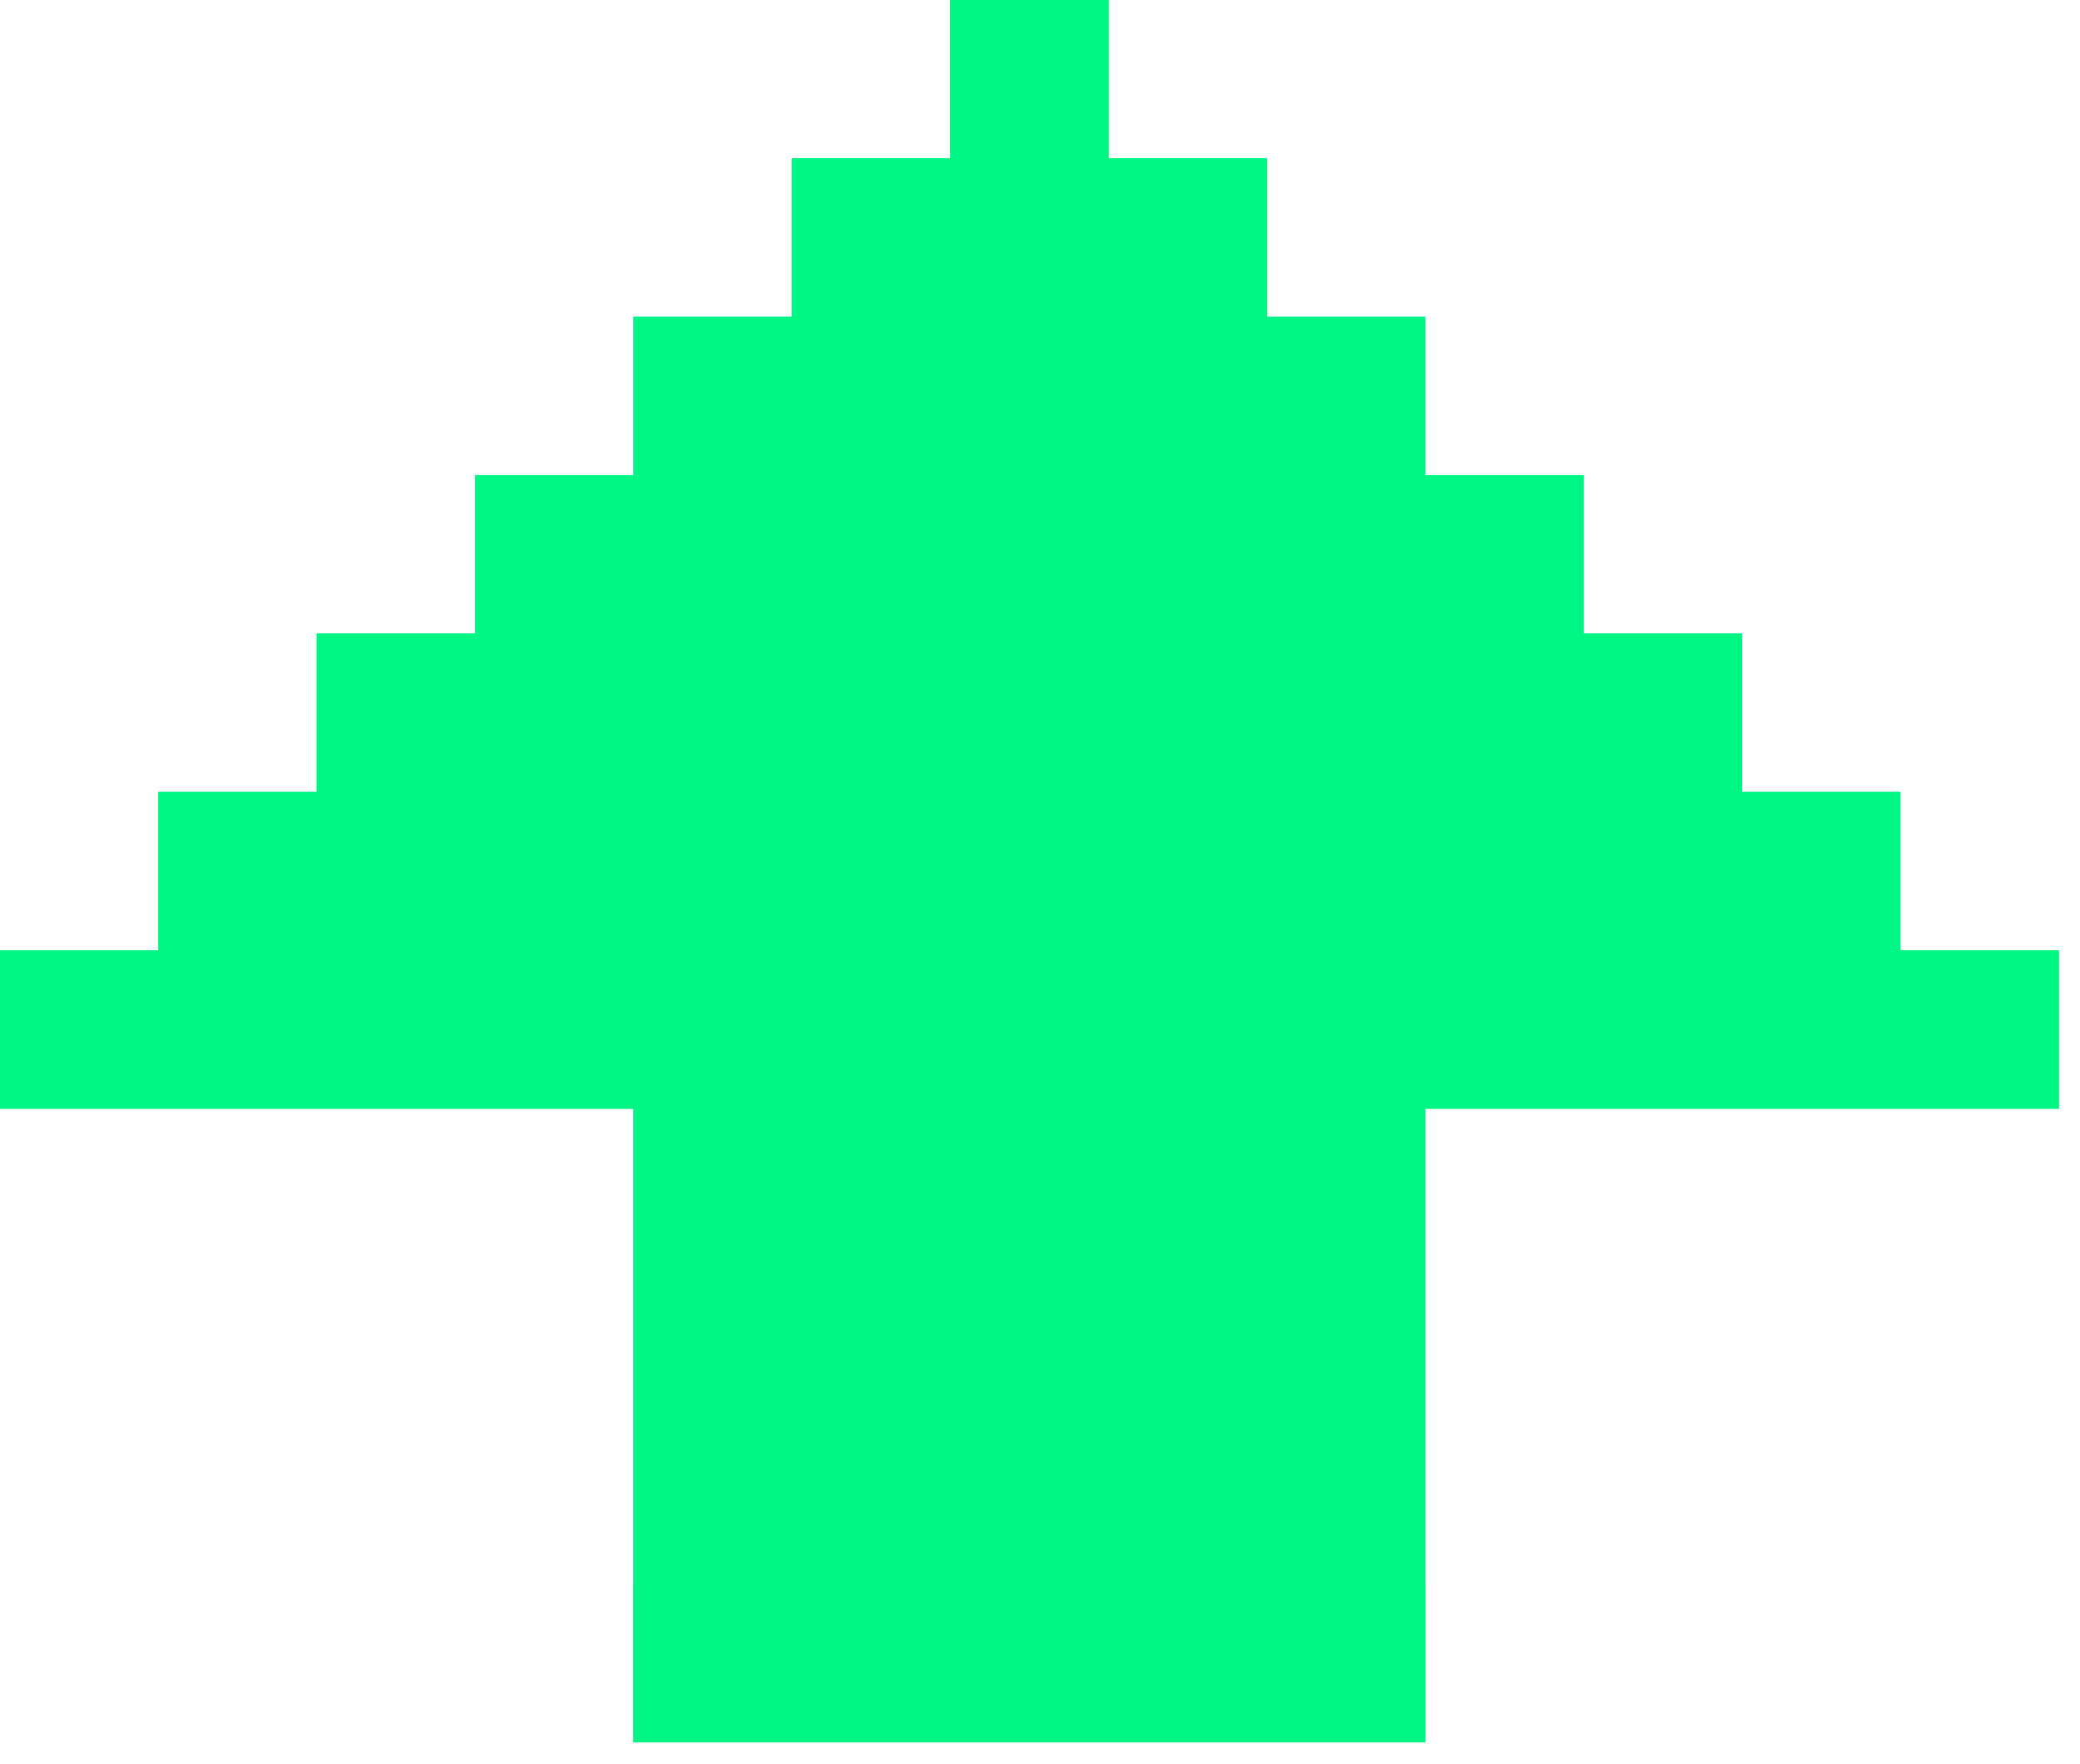 <?xml version="1.0" encoding="UTF-8"?>
<svg width="46px" height="39px" viewBox="0 0 46 39" version="1.1" xmlns="http://www.w3.org/2000/svg" xmlns:xlink="http://www.w3.org/1999/xlink">
    <!-- Generator: Sketch 61 (89581) - https://sketch.com -->
    <title>Back to top</title>
    <desc>Created with Sketch.</desc>
    <g id="Design" stroke="none" stroke-width="1" fill="none" fill-rule="evenodd">
        <g id="Desktop-HD" transform="translate(-445, -2501)" fill="#00F684">
            <g id="Footer" transform="translate(0, 1903)">
                <g id="Group" transform="translate(240, 598)">
                    <g id="Back-to-top" transform="translate(205, 0)">
                        <polygon id="Fill-1" points="21.015 0.001 21.015 3.503 17.511 3.503 17.511 7.006 14.009 7.006 14.009 10.508 10.508 10.508 10.508 14.01 7.005 14.01 7.005 17.512 3.503 17.512 3.503 21.015 0 21.015 0 24.517 14.009 24.517 14.009 38.527 17.511 38.527 28.02 38.527 31.523 38.527 31.523 24.517 45.532 24.517 45.532 21.015 31.523 21.015 38.527 21.015 42.029 21.015 42.029 17.512 38.527 17.512 38.527 14.01 35.024 14.01 35.024 10.508 31.523 10.508 31.523 7.006 28.02 7.006 28.02 3.503 24.518 3.503 24.518 0.001"></polygon>
                        <polygon id="Fill-2" points="17.513 7.005 21.015 7.005 21.015 3.502 17.513 3.502"></polygon>
                        <polygon id="Fill-3" points="21.015 3.503 24.518 3.503 24.518 0.001 21.015 0.001"></polygon>
                        <polygon id="Fill-4" points="14.01 10.507 17.513 10.507 17.513 7.005 14.01 7.005"></polygon>
                        <polygon id="Fill-5" points="10.508 14.01 14.01 14.01 14.01 10.507 10.508 10.507"></polygon>
                        <polygon id="Fill-6" points="7.005 17.512 10.507 17.512 10.507 14.01 7.005 14.01"></polygon>
                        <polygon id="Fill-7" points="3.503 21.015 7.005 21.015 7.005 17.512 3.503 17.512"></polygon>
                        <polygon id="Fill-8" points="0 24.517 17.513 24.517 17.513 21.015 0 21.015"></polygon>
                        <polygon id="Fill-9" points="14.009 38.527 31.522 38.527 31.522 35.025 14.009 35.025"></polygon>
                        <polygon id="Fill-10" points="14.009 38.527 17.513 38.527 17.513 24.517 14.009 24.517"></polygon>
                        <polygon id="Fill-11" points="24.518 7.005 28.02 7.005 28.02 3.502 24.518 3.502"></polygon>
                        <polygon id="Fill-12" points="28.02 10.507 31.523 10.507 31.523 7.005 28.02 7.005"></polygon>
                        <polygon id="Fill-13" points="31.522 14.01 35.024 14.01 35.024 10.507 31.522 10.507"></polygon>
                        <polygon id="Fill-14" points="35.024 17.512 38.527 17.512 38.527 14.01 35.024 14.01"></polygon>
                        <polygon id="Fill-15" points="38.527 21.015 42.029 21.015 42.029 17.512 38.527 17.512"></polygon>
                        <polygon id="Fill-16" points="28.02 24.517 45.532 24.517 45.532 21.015 28.02 21.015"></polygon>
                        <polygon id="Fill-17" points="28.02 38.527 31.523 38.527 31.523 24.517 28.02 24.517"></polygon>
                    </g>
                </g>
            </g>
        </g>
    </g>
</svg>